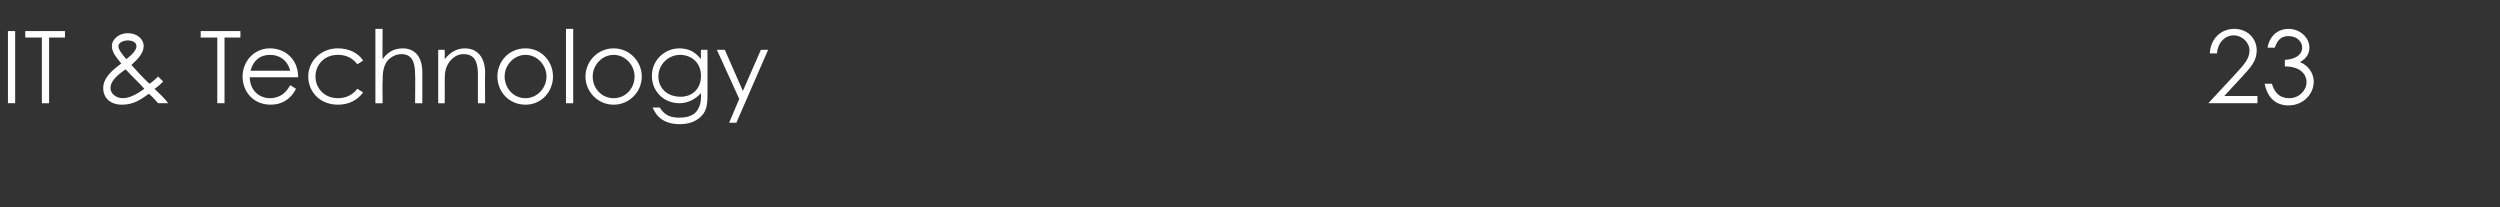 <?xml version="1.0" standalone="no"?><!DOCTYPE svg PUBLIC "-//W3C//DTD SVG 1.1//EN" "http://www.w3.org/Graphics/SVG/1.1/DTD/svg11.dtd"><svg xmlns="http://www.w3.org/2000/svg" version="1.1" width="346.3px" height="28.7px" viewBox="0 -4 346.3 28.7" style="top:-4px"><rect x="0" y="-4" width="346.3" height="28.7" fill="#333333" stroke="none"/><desc>IT &amp; Technology 23</desc><defs/><g id="Polygon51341"><path d="m1.1.3h1v10h-1v-10zm2.4.9v-.9h5.5v.9H6.8v9.1h-1V1.2H3.5zm13.4 9.3c-1.7 0-2.6-1-2.6-2.3c0-1.3 1-2.3 2.5-3.4c-.8-1-1.3-1.6-1.3-2.4c0-1 1-1.8 2.2-1.8c1.3 0 2.2.8 2.2 1.8c0 .9-.7 1.7-1.7 2.6c1.6 1.8 2.5 2.6 2.5 2.6c.5-.3.9-.7 1.2-1l.7.7c-.3.3-.7.7-1.2 1c.7.7 1.4 1.3 1.9 2h-1.4c-.6-.7-1.1-1.2-1.3-1.3c-1.1.8-2.1 1.5-3.7 1.5zm-1.6-2.3c0 .7.7 1.4 1.7 1.4c.9 0 1.9-.5 3-1.3c-.7-.8-1.6-1.6-2.6-2.7c-1.3.9-2.1 1.7-2.1 2.6zm3.6-5.8c0-.5-.5-.8-1.2-.8c-.6 0-1.3.3-1.3.8c0 .4.4 1 1.1 1.8c.9-.7 1.4-1.3 1.4-1.8zm8.9-1.2v-.9h5.5v.9h-2.2v9.1h-1V1.2h-2.3zm6.8 5.5c0 1.7 1.2 2.9 2.8 2.9c1.5 0 2.3-.9 2.8-1.8l.8.5c-.7 1.4-1.9 2.2-3.5 2.2c-2.5 0-3.9-1.9-3.9-3.9c0-2 1.5-3.9 3.8-3.9c2.1 0 3.9 1.5 3.9 4h-6.7zm5.6-.9c-.4-1.5-1.5-2.2-2.8-2.2c-1.3 0-2.3.7-2.7 2.2h5.5zm10.1 3c-.8 1.1-2 1.7-3.5 1.7c-2.5 0-4.1-1.8-4.1-3.9c0-2.1 1.7-3.9 4.1-3.9c1.5 0 2.8.6 3.5 1.7l-.8.5c-.7-.9-1.6-1.3-2.7-1.3c-1.9 0-3.1 1.4-3.1 3c0 1.6 1.2 3 3.1 3c1.1 0 2-.4 2.7-1.3l.8.5zM52 0h1s-.04 4.2 0 4.2c.7-1 1.6-1.5 2.8-1.5c1.6 0 2.7 1.1 2.7 3.3v4.3h-1s.04-4.04 0-4c0-1.8-.5-2.8-1.9-2.8c-.8 0-1.5.4-2 1c-.5.8-.6 1.5-.6 2.7c-.04-.02 0 3.1 0 3.1h-1V0zm9.6 4.2c.8-1 1.7-1.5 2.8-1.5c1.6 0 2.8 1.1 2.8 3.4c-.04.03 0 4.2 0 4.2h-1v-4c0-1.8-.5-2.8-2-2.8c-.8 0-1.4.4-1.9 1c-.6.8-.7 1.5-.7 2.7c.02-.02 0 3.1 0 3.1h-.9V2.9h.9s.02 1.3 0 1.3zm15 2.4c0 2.1-1.6 3.9-3.8 3.9c-2.3 0-3.9-1.8-3.9-3.9c0-2.1 1.6-3.9 3.9-3.9c2.2 0 3.8 1.8 3.8 3.9zm-6.7 0c0 1.6 1.2 3 2.9 3c1.6 0 2.9-1.4 2.9-3c0-1.6-1.3-3-2.9-3c-1.6 0-2.9 1.4-2.9 3zM78.4 0h1v10.3h-1V0zm10.5 6.6c0 2.1-1.7 3.9-3.9 3.9c-2.2 0-3.9-1.8-3.9-3.9c0-2.1 1.7-3.9 3.9-3.9c2.2 0 3.9 1.8 3.9 3.9zm-6.8 0c0 1.6 1.2 3 2.9 3c1.7 0 2.9-1.4 2.9-3c0-1.6-1.3-3-2.9-3c-1.6 0-2.9 1.4-2.9 3zM98 8.8c0 1.2 0 2.2-.6 3c-.7.9-1.8 1.4-3.2 1.4c-2.1 0-3.2-.9-3.8-2.3h1c.6 1 1.4 1.4 2.7 1.4c1.3 0 2.2-.4 2.6-1.2c.3-.5.4-1.1.4-1.6v-.6c-.8.9-1.9 1.4-3 1.4c-2.1 0-3.8-1.6-3.8-3.8c0-2.2 1.8-3.8 3.8-3.8c1.3 0 2.2.5 3 1.5c-.04-.04 0-1.3 0-1.3h.9s.02 5.89 0 5.9zm-6.8-2.2c0 1.5 1.1 2.8 3.1 2.8c1.6 0 2.8-1.1 2.8-2.9c0-1.8-1.3-2.9-2.9-2.9c-1.6 0-3 1.3-3 3zm8.1-3.7h1.1l2.5 5.7l2.5-5.7h1L102 13h-1l1.4-3.3l-3.1-6.8zm210.4 3.3c1.2-1.3 1.9-2.1 1.9-3.2c0-1.1-1-2.1-2.2-2.1c-1.2 0-2.2 1-2.3 2.5h-1c.1-2 1.5-3.4 3.4-3.4c1.8 0 3.1 1.3 3.1 3c0 1.4-.8 2.3-2 3.6c-.02.04-2.5 2.7-2.5 2.7h4.6v1h-6.8l3.8-4.1zM317 1c-1 0-1.5.5-1.9 1.6h-1C314.4.9 315.6 0 317 0c1.6 0 2.9 1.2 2.9 2.6c0 .8-.4 1.5-1.3 2c1.2.5 1.9 1.6 1.9 2.7c0 1.7-1.4 3.3-3.5 3.3c-1.7 0-2.9-1-3.3-3h1c.4 1.3 1.1 2 2.4 2c1.4 0 2.4-1.1 2.4-2.2c0-.8-.4-1.4-1.1-1.8c-.6-.3-1.2-.4-1.9-.4v-.9c1.6-.1 2.4-.8 2.4-1.7c0-.9-.8-1.6-1.9-1.6z" stroke="none" fill="#fff"/></g></svg>